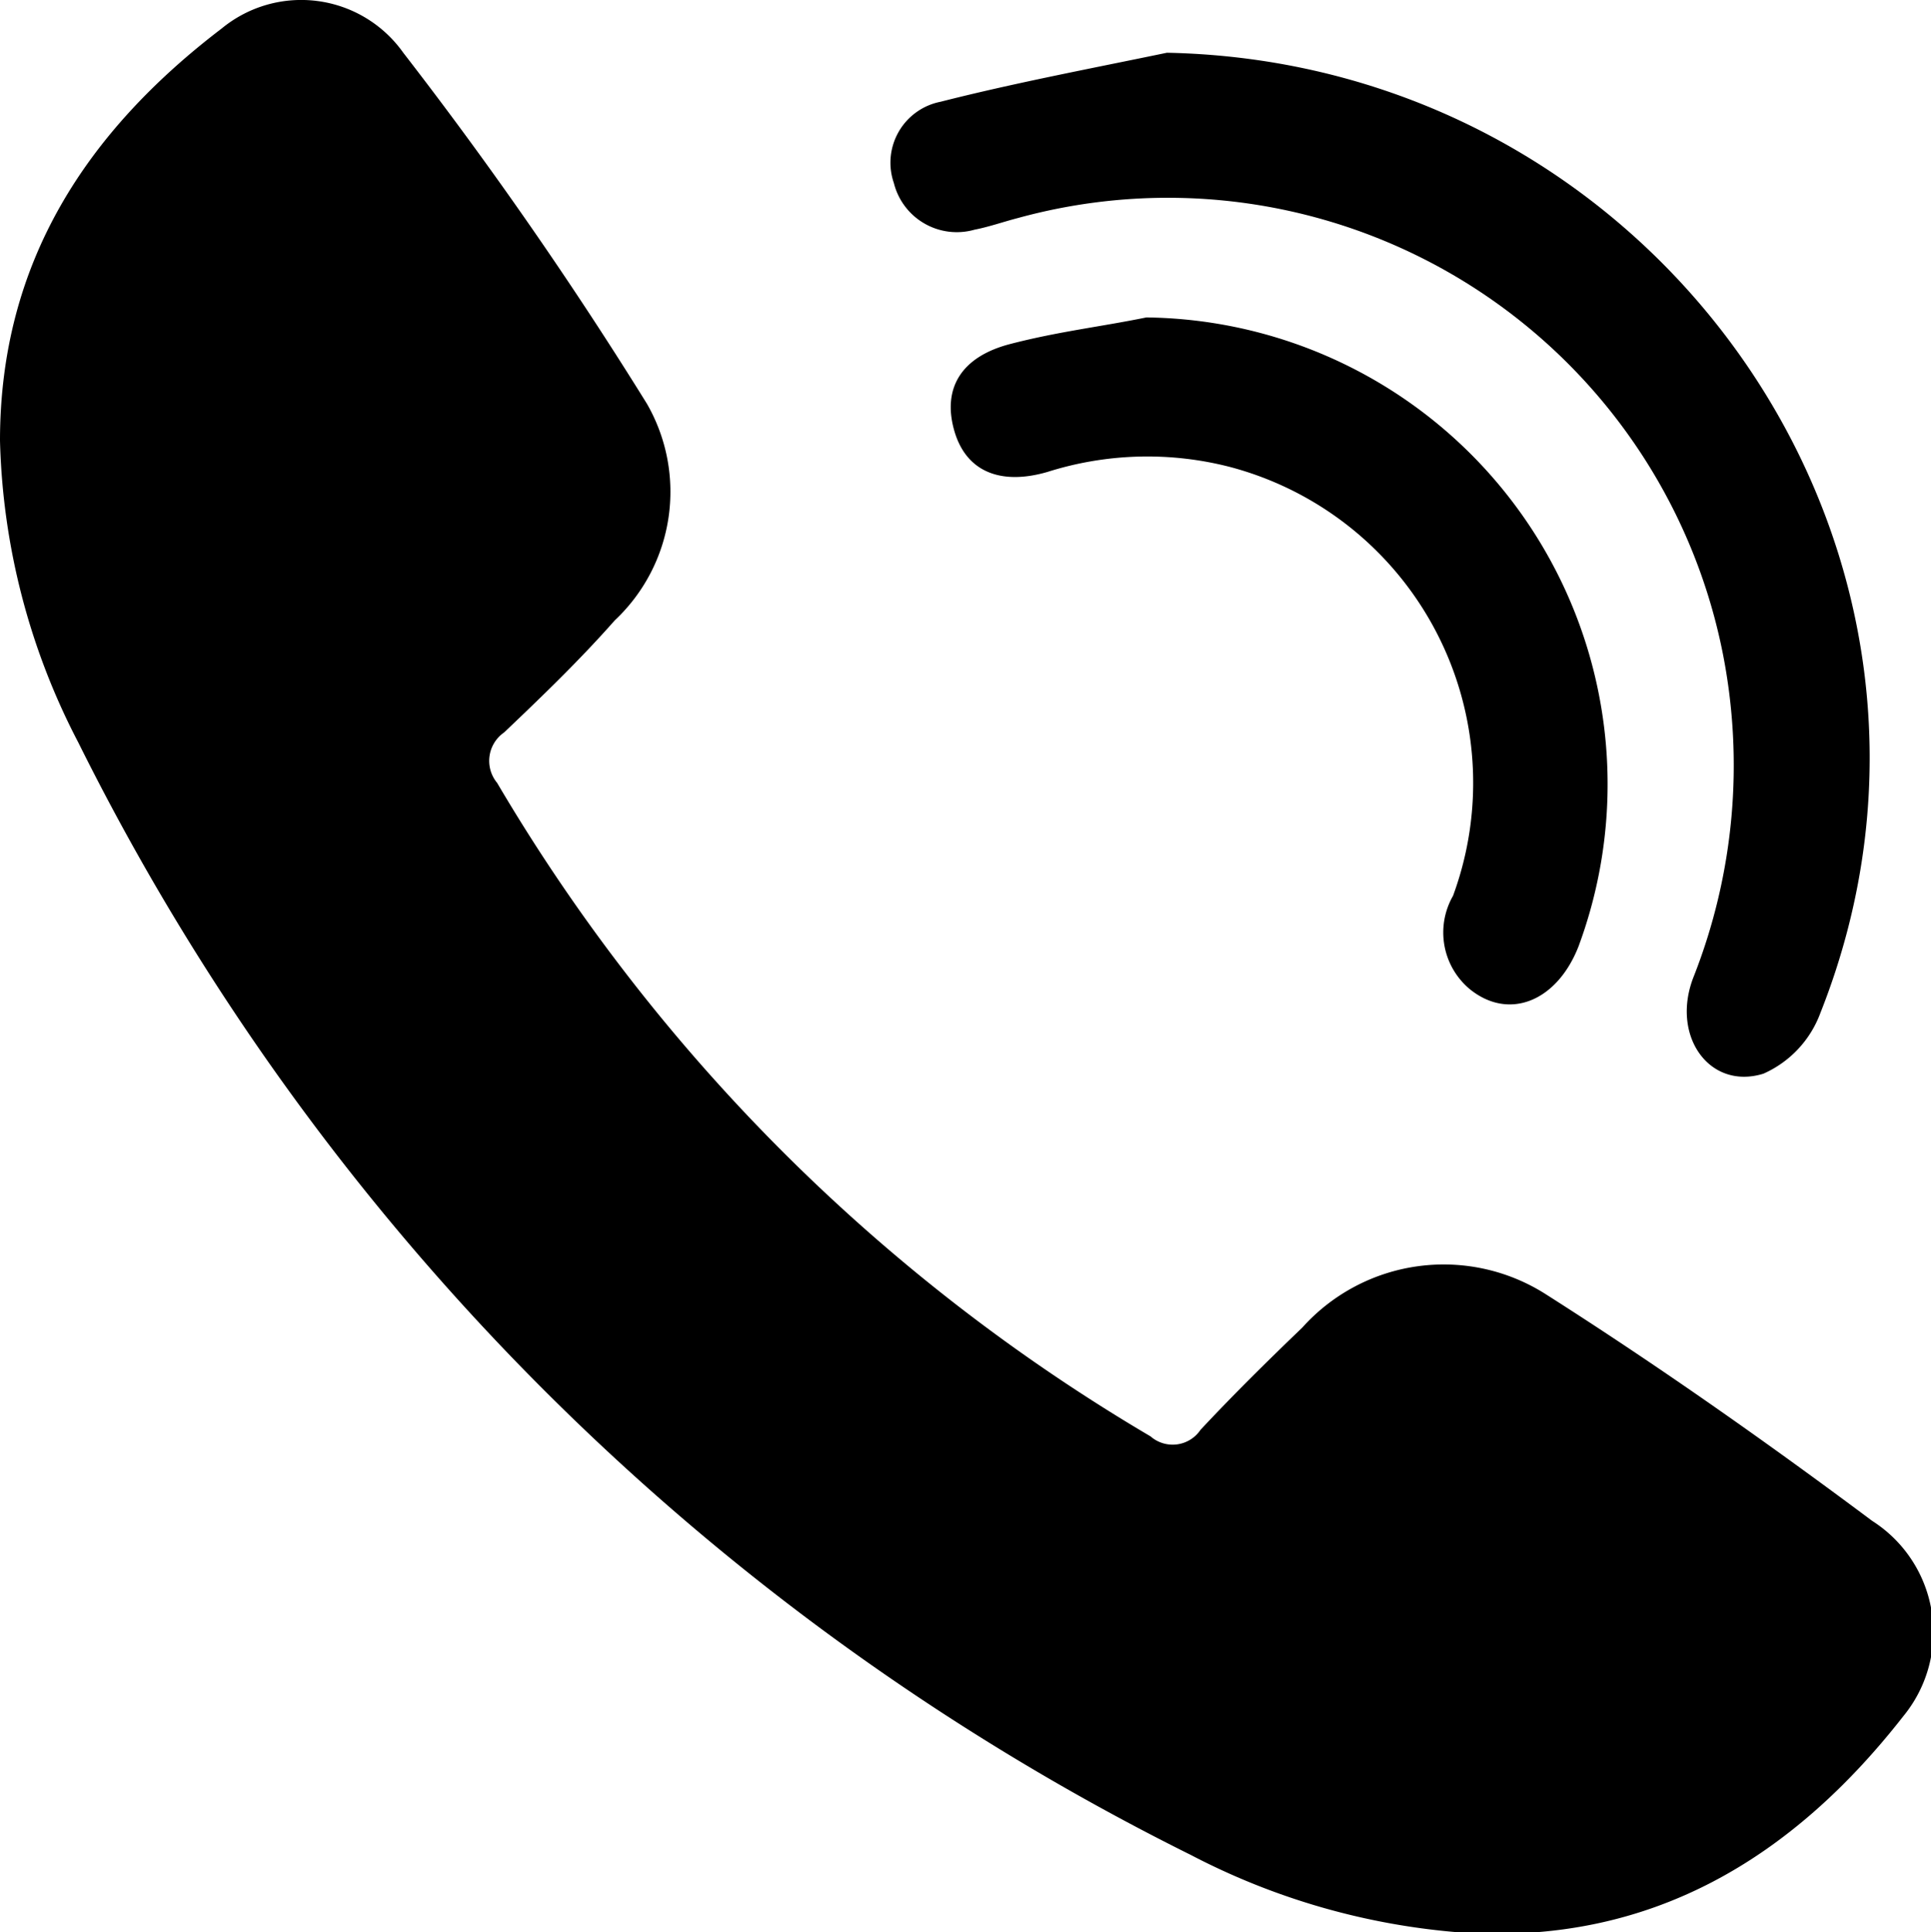 <svg xmlns="http://www.w3.org/2000/svg" viewBox="0 0 41.37 41.39"><g data-name="レイヤー 2"><g data-name="レイヤー 1"><path d="M0 9.44C0 5.63 1.85 2.82 4.75.61a2.68 2.68 0 013.89.52 88.39 88.39 0 015.22 7.52 3.78 3.78 0 01-.69 4.64c-.74.84-1.56 1.63-2.37 2.4a.74.74 0 00-.15 1.08 39.5 39.5 0 0014 14 .72.72 0 001.07-.14c.7-.75 1.44-1.48 2.18-2.19a4.07 4.07 0 015.21-.72c2.39 1.52 4.71 3.15 7 4.86a2.83 2.83 0 01.67 4.18c-2.39 3.06-5.43 4.9-9.45 4.64a15 15 0 01-5.81-1.66A52.9 52.9 0 011.68 15.91 14.74 14.74 0 010 9.44zm25-8.31c10.59.21 17.88 10.79 14 20.57a2.29 2.29 0 01-1.22 1.3c-1.16.36-2-.82-1.49-2.09a12.36 12.36 0 00.62-6.91 12.12 12.12 0 00-15.1-9.33c-.31.08-.62.19-.93.25a1.39 1.39 0 01-1.73-1 1.33 1.33 0 011-1.74c1.57-.4 3.21-.71 4.85-1.05z"/><path d="M24.56 6.8a10 10 0 019.26 13.47c-.46 1.18-1.49 1.6-2.33.92a1.58 1.58 0 01-.36-2A7 7 0 0026.34 10a7.09 7.09 0 00-3.9.11c-1 .29-1.75 0-2-.9s.16-1.57 1.2-1.84 1.94-.37 2.92-.57z"/></g></g></svg>